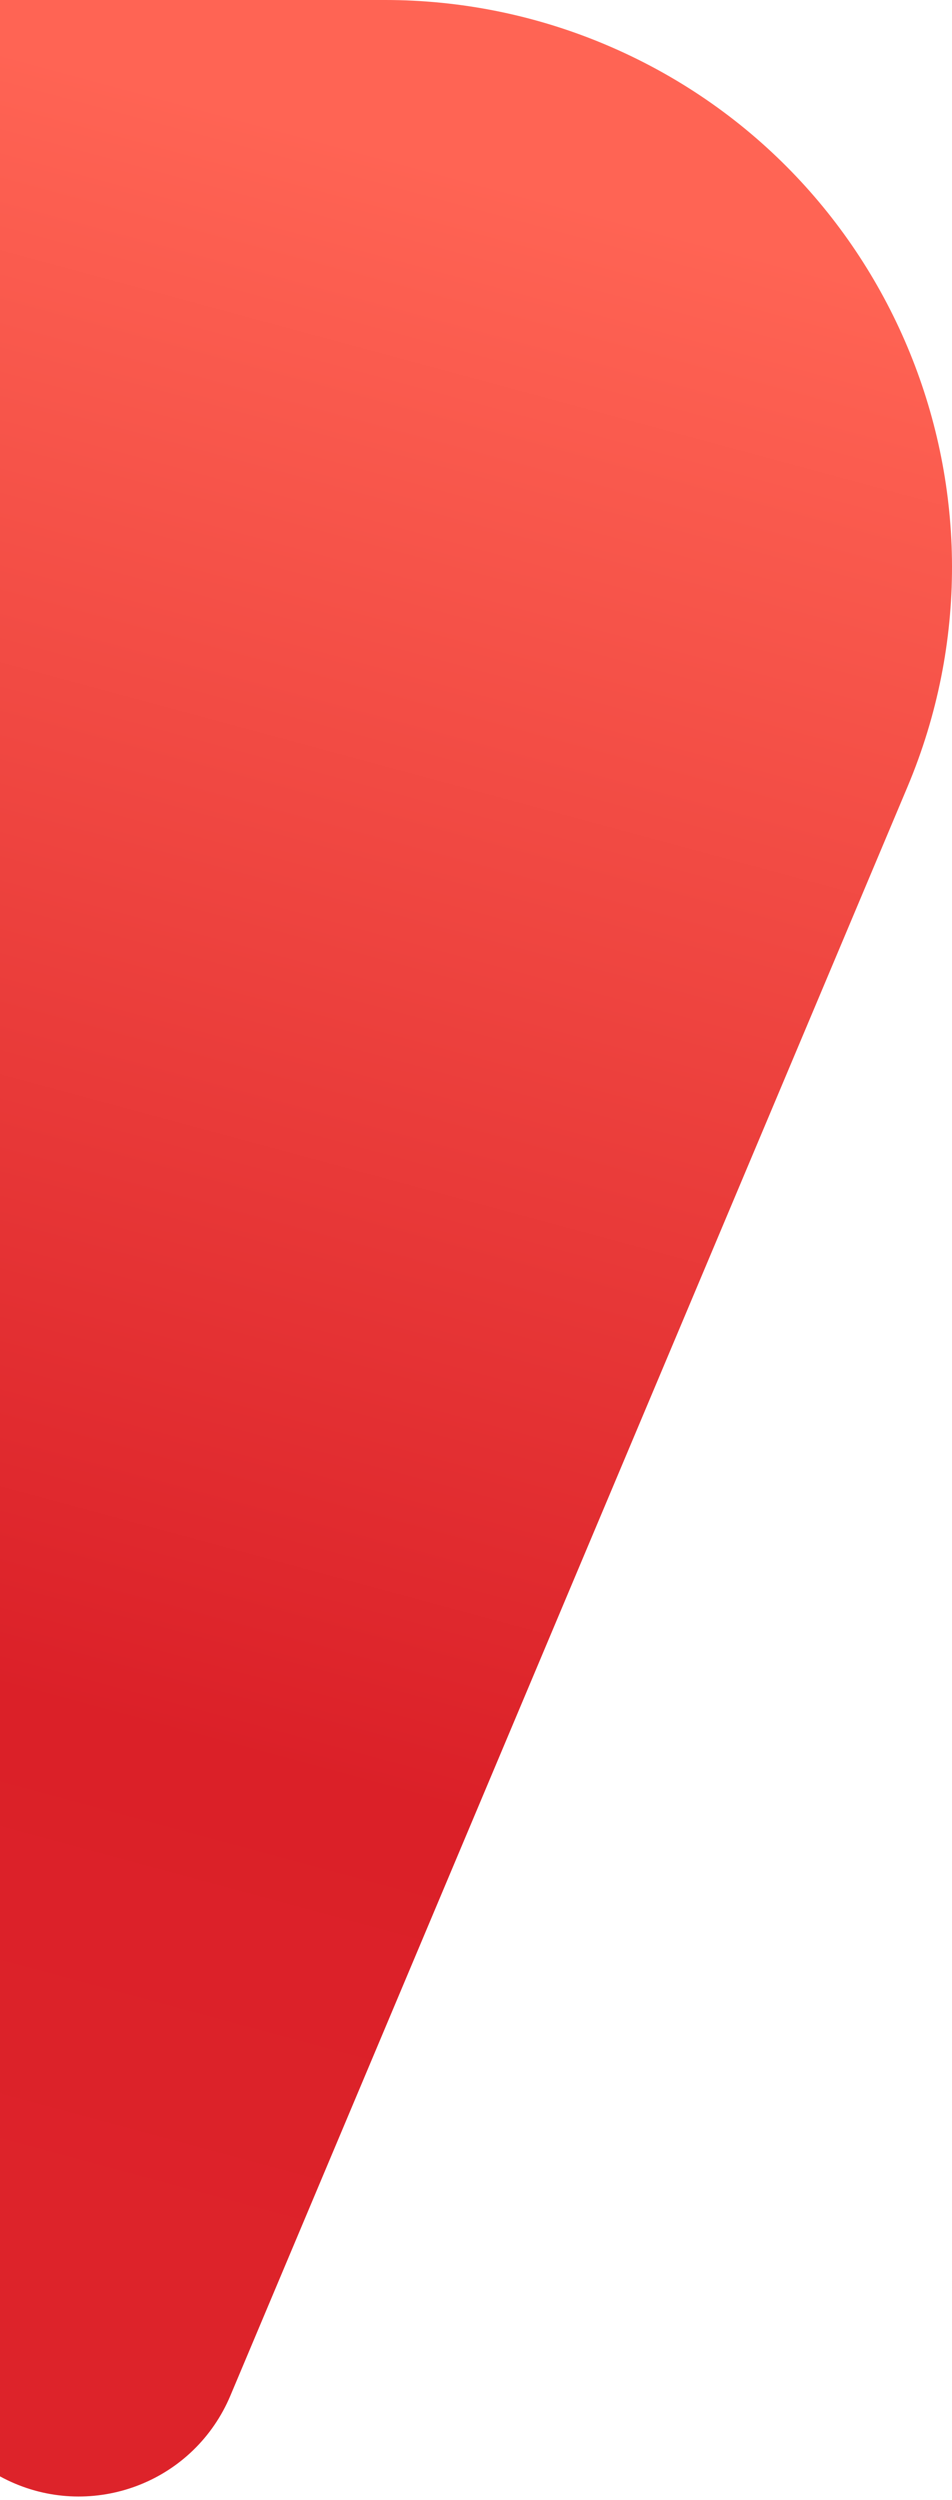 <?xml version="1.0" encoding="UTF-8"?>
<svg width="168px" height="441px" viewBox="0 0 168 441" version="1.1" xmlns="http://www.w3.org/2000/svg" xmlns:xlink="http://www.w3.org/1999/xlink">
    <!-- Generator: Sketch 54.1 (76490) - https://sketchapp.com -->
    <title>Rectangle 5 Copy</title>
    <desc>Created with Sketch.</desc>
    <defs>
        <linearGradient x1="56.706%" y1="92.356%" x2="46.975%" y2="6.024%" id="linearGradient-1">
            <stop stop-color="#FF6454" offset="0%"></stop>
            <stop stop-color="#DB2028" offset="75.499%"></stop>
            <stop stop-color="#DD232A" offset="100%"></stop>
        </linearGradient>
    </defs>
    <g id="IQTP-Homepage-Desktop" stroke="none" stroke-width="1" fill="none" fill-rule="evenodd">
        <g id="IQTP_Homepage_-V1" transform="translate(0, -1822)" fill="url(#linearGradient-1)">
            <path d="M3.97904266e-13,1825.555 L3.87245791e-13,1825.555 C14.061,1817.876 31.685,1823.049 39.365,1837.111 C39.834,1837.971 40.26,1838.854 40.641,1839.757 L160.137,2123.544 C181.57,2174.444 157.682,2233.082 106.782,2254.514 C94.497,2259.687 81.303,2262.352 67.974,2262.352 L-7.95807864e-13,2262.352 L3.97904266e-13,1825.555 Z" id="Rectangle-5-Copy" transform="translate(84, 2042.176) scale(-1, 1) rotate(-180) translate(-84, -2042.176) "></path>
        </g>
    </g>
</svg>